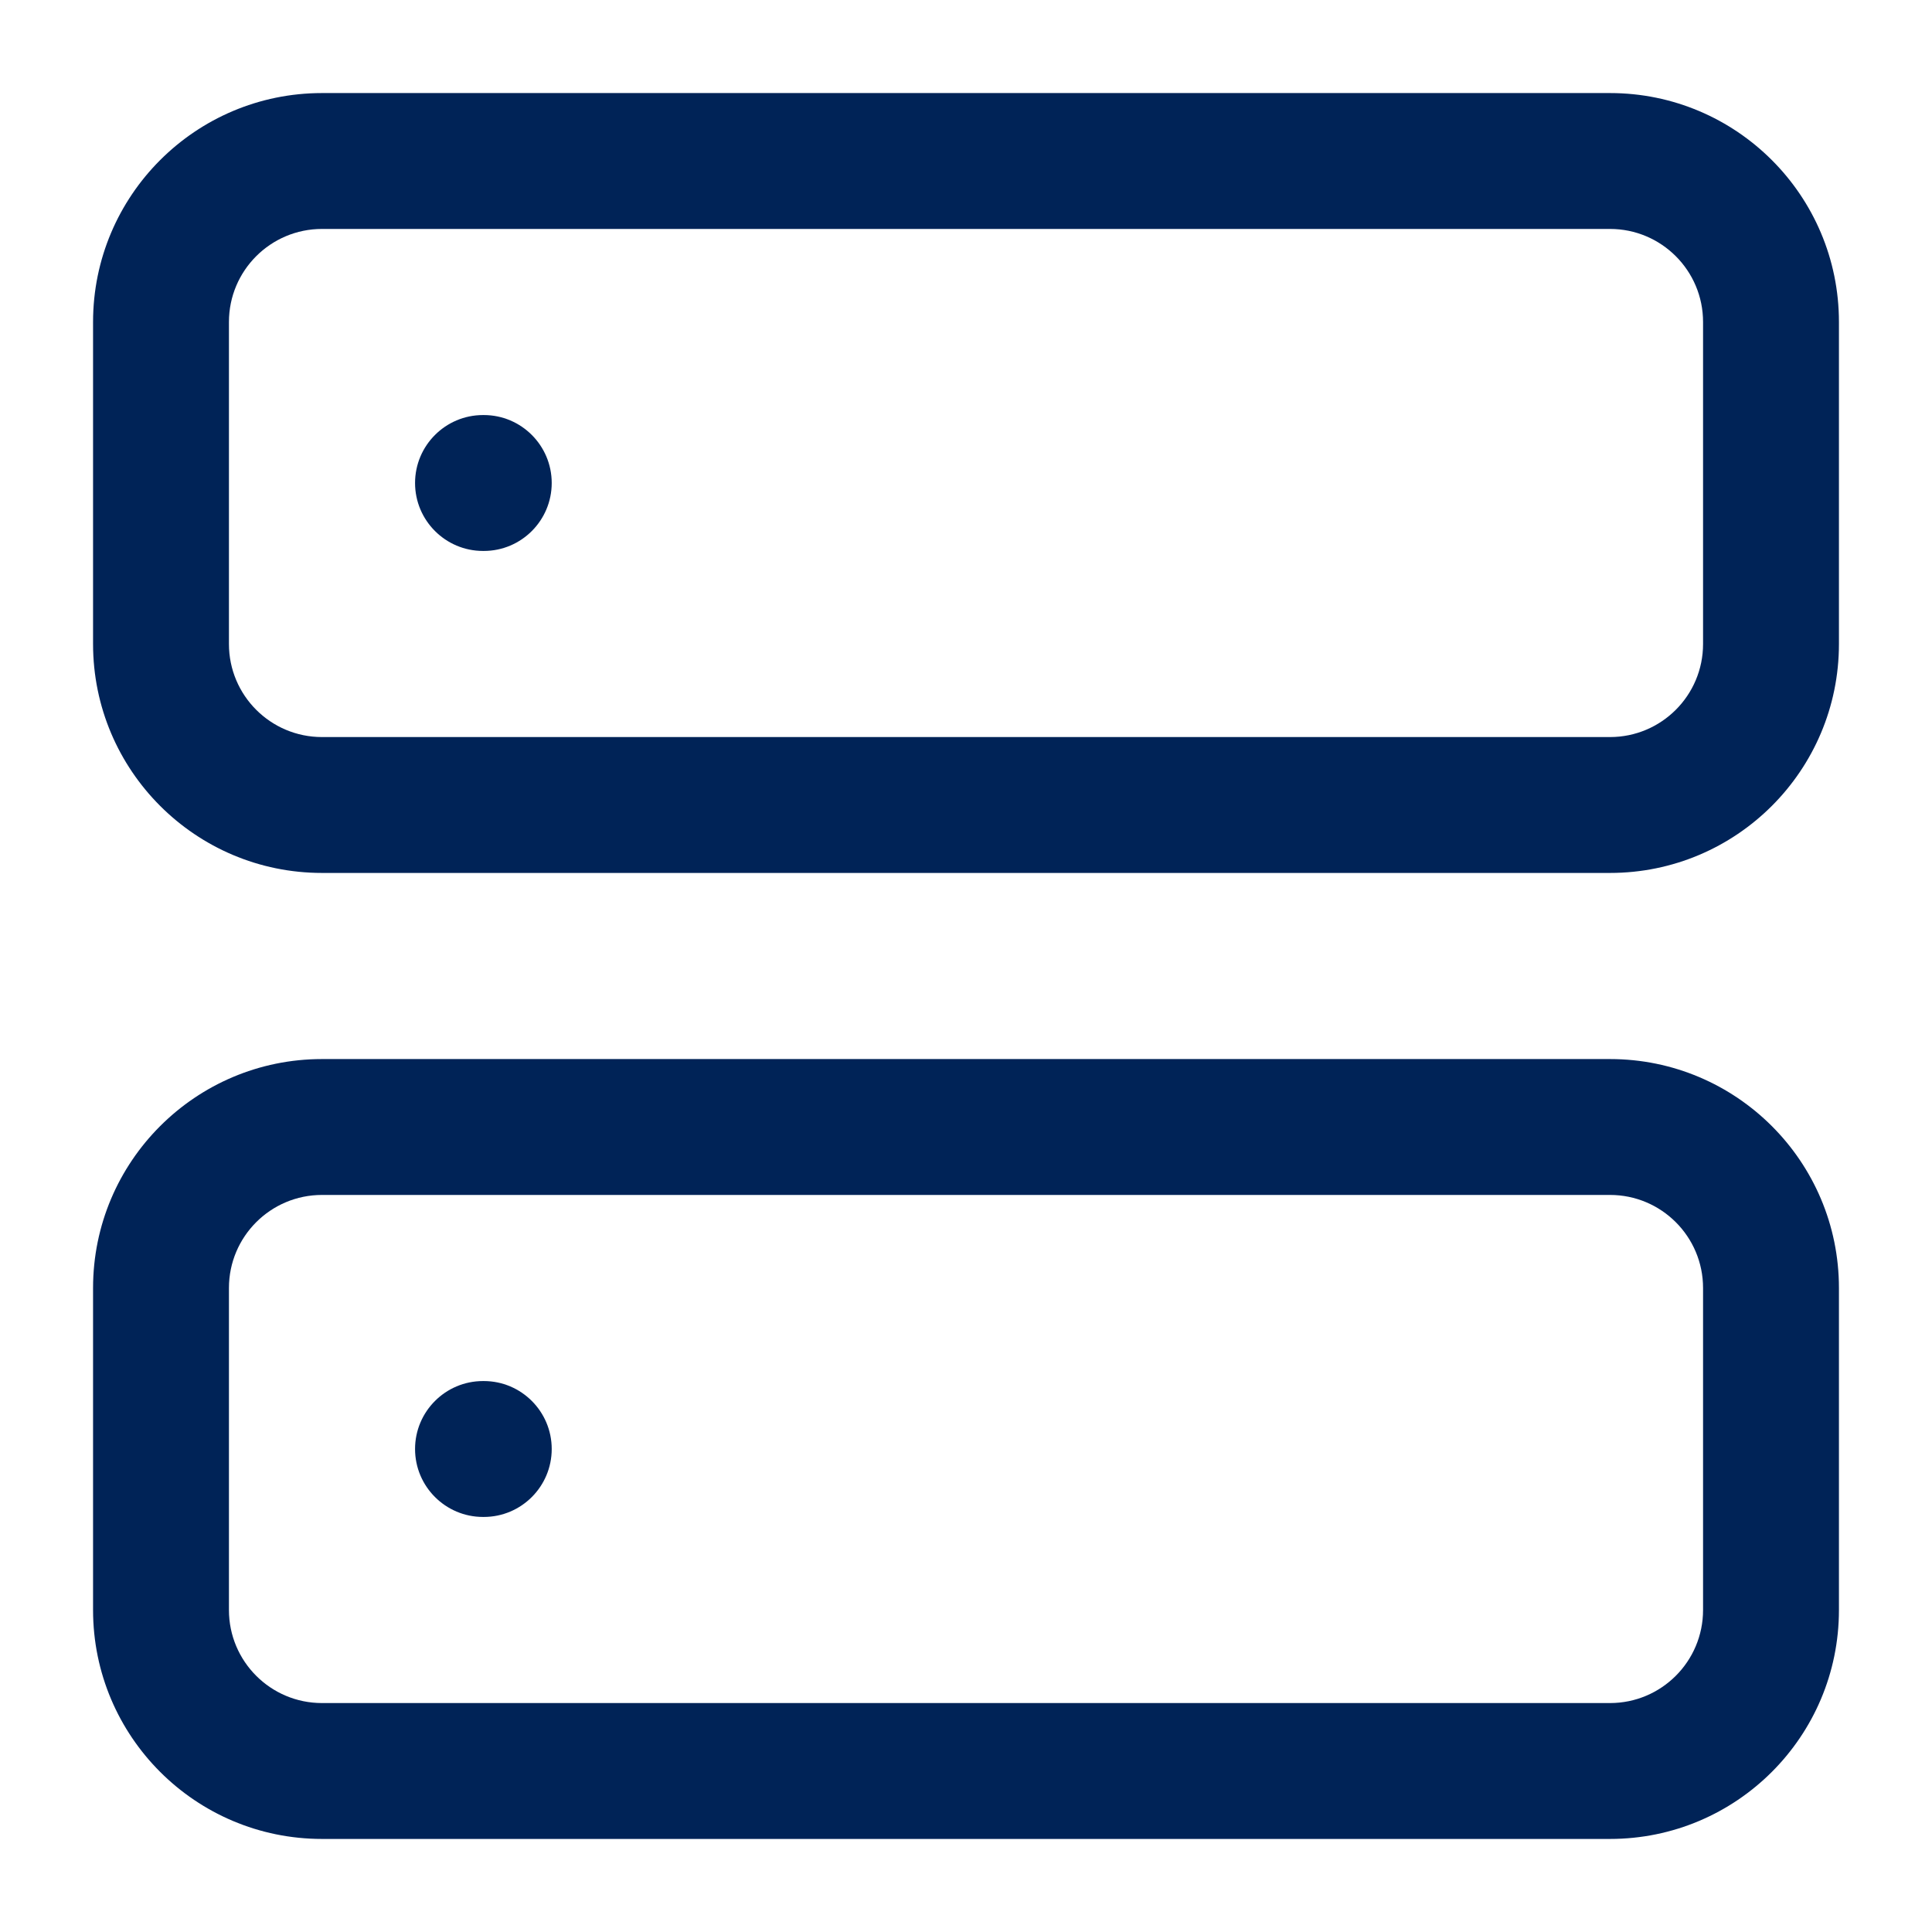 <svg xmlns="http://www.w3.org/2000/svg" width="30" height="30" viewBox="0 0 30 30" fill="none"><path fill-rule="evenodd" clip-rule="evenodd" d="M5 3.555C4.202 3.555 3.555 4.202 3.555 5V10C3.555 10.798 4.202 11.445 5 11.445H25C25.798 11.445 26.445 10.798 26.445 10V5C26.445 4.202 25.798 3.555 25 3.555H5ZM1.445 5C1.445 3.037 3.037 1.445 5 1.445H25C26.963 1.445 28.555 3.037 28.555 5V10C28.555 11.963 26.963 13.555 25 13.555H5C3.037 13.555 1.445 11.963 1.445 10V5Z" fill="#002357"></path><path fill-rule="evenodd" clip-rule="evenodd" d="M5 18.555C4.202 18.555 3.555 19.202 3.555 20V25C3.555 25.798 4.202 26.445 5 26.445H25C25.798 26.445 26.445 25.798 26.445 25V20C26.445 19.202 25.798 18.555 25 18.555H5ZM1.445 20C1.445 18.037 3.037 16.445 5 16.445H25C26.963 16.445 28.555 18.037 28.555 20V25C28.555 26.963 26.963 28.555 25 28.555H5C3.037 28.555 1.445 26.963 1.445 25V20Z" fill="#002357"></path><path fill-rule="evenodd" clip-rule="evenodd" d="M6.445 7.5C6.445 6.918 6.918 6.445 7.5 6.445H7.513C8.095 6.445 8.567 6.918 8.567 7.5C8.567 8.082 8.095 8.555 7.513 8.555H7.5C6.918 8.555 6.445 8.082 6.445 7.5Z" fill="#002357"></path><path fill-rule="evenodd" clip-rule="evenodd" d="M6.445 22.5C6.445 21.918 6.918 21.445 7.5 21.445H7.513C8.095 21.445 8.567 21.918 8.567 22.5C8.567 23.082 8.095 23.555 7.513 23.555H7.5C6.918 23.555 6.445 23.082 6.445 22.5Z" fill="#002357"></path></svg>